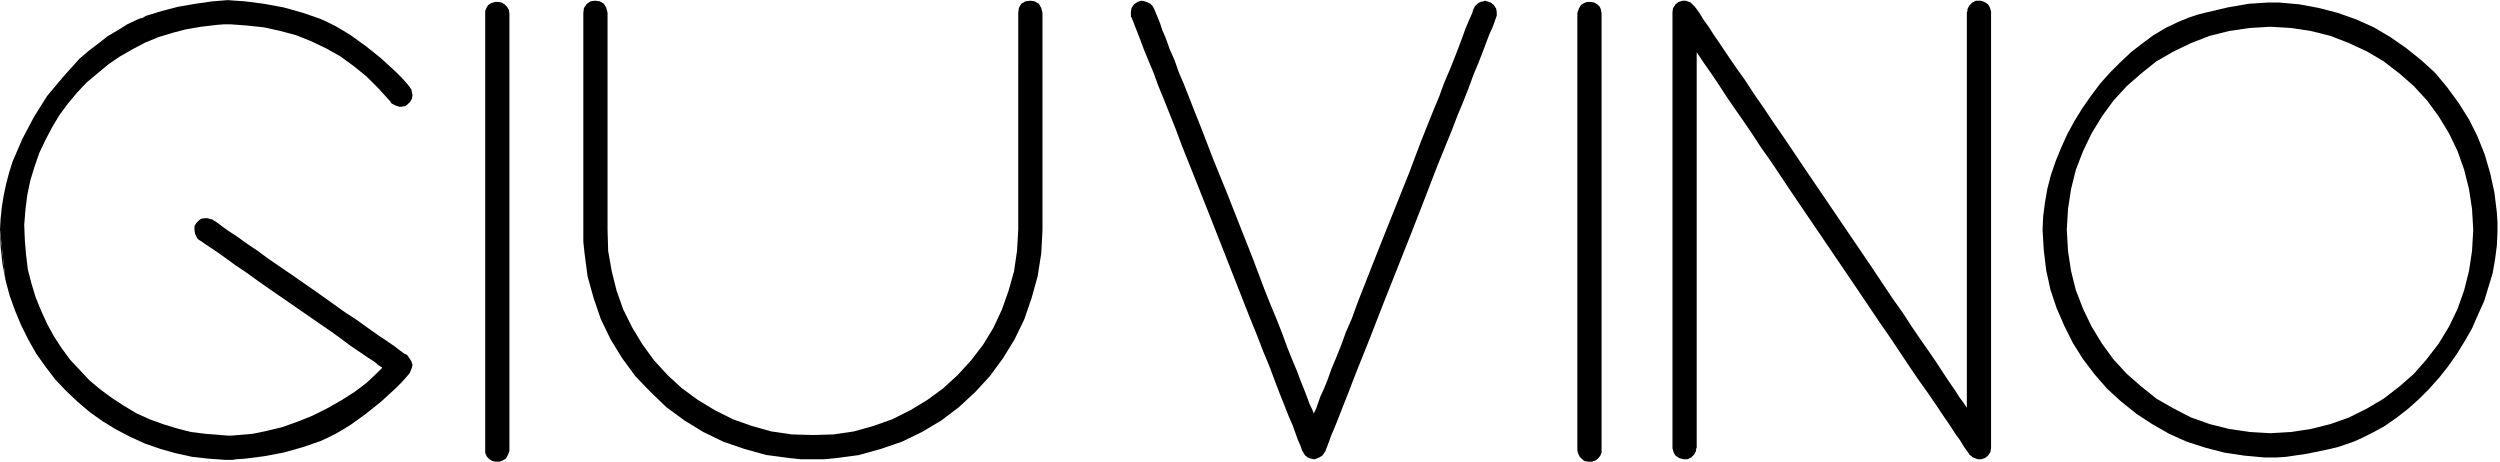<svg xmlns="http://www.w3.org/2000/svg" width="495.26" height="91.46" viewBox="0 0 495.26 91.46"><g transform="translate(-172.06 -359.44)"><path d="M172.06,404.94l.12-2.16.24-2.28.36-2.28.48-2.28.6-2.28.72-2.28,1.92-4.44,2.28-4.32,2.64-4.2,3.12-3.72,3.24-3.6,1.8-1.56,1.92-1.44,1.8-1.44,2.04-1.2,1.92-1.2,2.04-.96.6-.24h.12l.36-.12.6-.36,3.12-.96,3.24-.84,3.48-.6,3.36-.48,1.56-.12,1.44-.12,1.56.12,1.8.12,3.72.48,3.96.72,3.84,1.08,3.48,1.2,1.56.72,1.44.72,1.44.84,1.56.96,3,2.16,3,2.4,2.88,2.64,1.2,1.2,1.08,1.2.48.6.12.12v.12l.24.24.12.6.12.6-.12.72-.36.6-.48.48-.48.36-.72.12h-.48l-.72-.24-.72-.36-.12-.12-.12-.12v-.12l-.12-.12-2.28-2.52-2.4-2.4-2.52-2.04-2.64-1.92-2.76-1.56-3-1.44-3-1.2-3.12-.84-3.24-.72-3.36-.36-3.24-.24h-1.44l-1.44.12-3,.36-2.88.48-2.76.72-2.76.84-2.64,1.08-2.52,1.32-2.52,1.44-2.28,1.56-2.16,1.8-2.16,1.8-1.92,2.04-1.8,2.16-1.68,2.28-1.44,2.4-1.32,2.52-1.2,2.52-.96,2.76-.84,2.76-.6,2.88-.36,2.88-.24,3,.12,3,.24,2.88.36,3,.72,2.76.84,2.76,1.08,2.64,1.2,2.64,1.32,2.4,1.56,2.4,1.68,2.28,1.92,2.04,1.92,2.04,2.16,1.8,2.28,1.68,2.4,1.56,2.4,1.44,2.64,1.2,2.64.96,2.76.84,2.76.72,2.88.36,3,.24,1.56.12h.6l1.32-.12,2.88-.24,2.88-.6,3-.72,3-1.08,3-1.2,2.88-1.44,2.76-1.56,2.64-1.68,2.4-1.8,2.04-1.92.96-.96.12-.12-.12-.12-.6-.36-.84-.72-1.32-.84-1.56-1.08-1.8-1.2-1.92-1.44-2.16-1.56-2.28-1.56-9.72-6.72-2.4-1.68-2.16-1.56-2.16-1.44-1.8-1.32-1.68-1.2-1.44-.96-1.08-.72-.84-.6-.24-.12-.12-.12-.24-.12-.24-.36-.36-.72-.12-.84v-.72l.36-.6.48-.48.48-.36.72-.12h.48l.96.24.24.12.12.12.24.12.36.24.96.72,1.32.96,1.68,1.08,1.8,1.32,2.16,1.44,2.28,1.68,4.92,3.36,5.16,3.6,5.04,3.6,2.4,1.56,2.16,1.56,2.04,1.44,1.8,1.2,1.56,1.08,1.08.84.84.6.36.12.12.12.12.12.24.36.48.72.24.72-.12.6-.24.6-.12.24v.12l-.12.12-.48.6-1.08,1.2-1.2,1.2-2.88,2.64-3,2.4-3,2.16-1.56.96-1.44.84-1.44.72-1.56.72-3.48,1.2-3.84,1.08-3.84.72-3.72.48-1.8.12-.72.12H216.7l-3.36-.24-3.24-.36-3.24-.72-3-.84-3.12-1.08-2.88-1.32-2.76-1.44-2.76-1.68-2.52-1.8-2.4-2.04-2.28-2.16-2.16-2.28-1.92-2.52-1.8-2.52-1.56-2.76-1.44-2.88-1.2-2.88-1.08-3-.84-3.12Z"/><path d="M173.14,414.9l-.6-3.24-.36-3.36-.12-3.36"/><path d="M268.18,448.62v-87l.24-.6.36-.6.6-.36.72-.24h.72l.6.12.6.36.48.48.36.6.12.72v86.64l-.12.36-.24.6-.36.6-.6.36-.6.24h-.72l-.72-.12-.6-.36-.48-.48-.36-.72v-.6"/><path d="M332.98,450.42H330.7l-2.28-.24-4.56-.6-4.32-1.2-4.2-1.44-3.96-1.92-3.72-2.28-3.6-2.64-3.12-3-3-3.12-2.64-3.6-2.28-3.72-1.92-3.96-1.44-4.2-1.2-4.32-.6-4.56-.24-2.28V361.98l.12-.96.6-.84.72-.48.96-.12.84.12.84.48.48.84.24.96v42.96l.12,4.2.72,4.08.96,3.84,1.32,3.72,1.8,3.6,2.04,3.36,2.28,3.12,2.64,2.88,2.88,2.64,3.12,2.28,3.36,2.04,3.6,1.8,3.72,1.32,3.84,1.08,4.08.6,4.2.12,4.08-.12,4.08-.6,3.84-1.08,3.72-1.32,3.6-1.8,3.36-2.04,3.12-2.28,2.88-2.64,2.64-2.88,2.4-3.12,2.04-3.36,1.68-3.6,1.32-3.72,1.08-3.84.6-4.08.24-4.2V361.98l.12-.96.48-.84.84-.48.96-.12.84.12.84.48.48.84.24.96v43.08l-.12,2.28-.12,2.28-.72,4.56-1.2,4.32-1.44,4.2-1.92,3.96-2.28,3.72-2.64,3.6-2.88,3.12-3.24,3-3.48,2.64-3.84,2.28-3.96,1.92-4.2,1.44-4.32,1.2-4.44.6-2.4.24h-2.4"/><path d="M432.34,450.42l-.6-.12-.6-.24-.48-.36-.36-.48-.12-.36h-.12l-.12-.36-.24-.72-.48-1.08-.48-1.32-.6-1.68-.84-1.92-.84-2.16-.96-2.4-.96-2.52-1.08-2.88-1.2-2.88-1.2-3.12-1.32-3.24-2.64-6.72-5.52-14.04-2.76-6.96-2.64-6.6-1.2-3.24-1.2-3-1.2-3-1.08-2.64-.96-2.64-.96-2.28-.84-2.04-.72-1.92-.6-1.56-.48-1.2-.36-.96-.24-.6-.12-.24v-.12h-.12v-1.08l.12-.72.48-.72.72-.48.72-.24.72.12.6.24.48.24.48.48.12.24.12.24.12.24.24.6.36.84.48,1.2.48,1.44.72,1.68.72,2.04.96,2.16.84,2.4,1.08,2.52,1.08,2.76,1.08,2.76,1.2,3,2.4,6.24,2.64,6.48,5.16,13.08,2.4,6.36,1.2,3,1.2,2.88,1.08,2.76.96,2.64.96,2.4.96,2.28.72,1.92.72,1.8.6,1.56.48,1.32.48.96.24.6.12.36.12-.36.36-.72.36-1.08.48-1.32.72-1.56.72-1.8.72-2.04.96-2.28.96-2.4.96-2.64,1.2-2.76,1.08-3,2.4-6.12,2.52-6.36,5.28-13.2,2.4-6.36,2.4-6,1.2-2.88.96-2.64,1.08-2.52.96-2.4.84-2.16.72-1.92.6-1.68.6-1.44.48-1.08.36-.84.12-.48.12-.24.24-.48.48-.48.6-.36.6-.12.24-.12.48.12.72.24.6.48.48.72.12.72v.72l-.12.24v.12l-.12.24-.24.72-.36.96-.6,1.32-.6,1.56-.72,1.92-.84,2.16-.96,2.28-.96,2.64-1.08,2.76-1.2,2.88-1.2,3.12-2.64,6.48-2.64,6.84-2.76,7.08-2.76,6.96-2.76,6.96-2.52,6.48-1.2,3-1.2,3-1.08,2.76-.96,2.52-.96,2.4-.84,2.16-.72,1.8-.72,1.68-.48,1.32-.36.96-.24.6-.12.36-.12.12-.12.24-.36.48-.6.36-.6.24-.24.12h-.24"/><path d="M484.54,448.62V361.98l.12-.36.24-.6.36-.6.6-.36.6-.24h.72l.72.12.6.36.48.48.24.6.12.72v87l-.24.6-.48.6-.48.36-.72.24h-.72l-.72-.12-.48-.36-.48-.48-.36-.72-.12-.6"/><path d="M562.18,449.46l-.12-.24-.36-.48-.6-.84-.72-1.2-.96-1.32-1.08-1.68-1.32-1.92-1.44-2.16-1.56-2.28-1.8-2.52-1.8-2.64-1.92-2.88-1.92-2.88-2.16-3.12-4.2-6.24-8.88-13.08-4.32-6.36-4.08-6.12-2.04-2.88-1.8-2.76-1.8-2.64-1.68-2.4-1.56-2.28-1.32-2.04-1.2-1.8-1.08-1.56-.84-1.2-.72-1.08-.48-.72-.24-.36v78.36l-.12.24v.36l-.36.72-.6.6-.72.36h-.84l-.84-.24-.72-.48-.36-.6-.24-.84v-86.4l.12-.84.48-.72.6-.48.84-.24h.6l.96.36.72.72.12.12.36.48.6.84.72,1.2.96,1.32,1.08,1.68,1.32,1.92,1.44,2.16,1.56,2.28,1.8,2.52,1.8,2.76,1.92,2.76,1.92,2.88,2.16,3.12,4.2,6.24,8.88,13.08,4.32,6.36,4.08,6.12,2.04,2.88,1.8,2.76,1.8,2.64,1.68,2.4,1.56,2.28,1.32,2.04,1.2,1.8,1.08,1.56.84,1.32.72.96.48.72.24.36V361.86l.12-.24v-.36l.36-.72.6-.6.72-.36h.96l.72.24.72.48.36.6.24.84v86.4l-.12.84-.48.72-.6.48-.72.24h-.72l-.96-.36-.72-.6"/><path d="M46.44-1169.88H43.92l-3.96-.36-3.96-.6-3.72-.96L28.56-1173l-3.479-1.56-3.361-1.92-3.119-2.04-3-2.4-2.759-2.52-2.52-2.88-2.281-3L6-1192.56l-1.68-3.36-1.56-3.6-1.2-3.6-.84-3.84-.48-3.96L0-1215l.12-2.64.36-2.76.481-2.76.72-2.759.959-2.76,1.08-2.64,1.2-2.641,1.44-2.64,1.56-2.52,1.68-2.4,1.8-2.4,1.92-2.16,2.04-2.04,2.16-2.04,2.16-1.679,2.28-1.68,2.4-1.44,2.52-1.2.6-.24.24-.12.36-.121.84-.36,1.8-.6,1.921-.481,4.08-.959,4.2-.72,1.92-.121,1.8-.12H46.8l4.08.36,3.84.72,3.72.96,3.721,1.319,3.479,1.561,3.24,1.92L72-1251l3,2.4,2.76,2.52,2.4,2.88,2.28,3.119,2.04,3.24,1.679,3.361,1.44,3.6,1.08,3.72.841,3.84.48,3.96.12,1.92v1.92L90-1211.88l-.36,2.76-.48,2.759-.841,2.76-.84,2.759-1.2,2.641-1.2,2.759-1.44,2.52-1.56,2.52L80.4-1188l-1.8,2.28-2.039,2.281-2.04,2.039-2.16,1.921-2.16,1.68-2.4,1.68-2.4,1.32-2.4,1.2-.36.12-.12.121H62.4l-.48.24-1.68.6-1.8.6-2.039.48-4.081.84-4.08.6ZM45.12-1255.2h0l-4.08.24-4.08.6-3.84.959-3.72,1.44-3.48,1.68-3.36,1.92-3,2.4-2.88,2.52-2.64,2.88-2.28,3.12-2.04,3.36-1.68,3.48-1.44,3.72-.959,3.84-.6,3.96L4.8-1215l.24,4.2.6,3.96L6.6-1203l1.44,3.721,1.68,3.479,2.04,3.361,2.28,3.119,2.64,2.88,2.88,2.52,3,2.4,3.36,1.92,3.48,1.8,3.72,1.32,3.84.96,4.08.6,4.08.24,4.081-.24,3.96-.6,3.839-.96,3.721-1.32,3.6-1.8,3.24-1.92,3.119-2.4,2.88-2.52,2.52-2.88,2.4-3.119,2.04-3.361,1.679-3.479L83.52-1203l.96-3.839.6-3.96.24-4.2-.24-4.08-.6-3.96-.96-3.84-1.32-3.72-1.679-3.48-2.04-3.36-2.28-3.12-2.641-2.88-2.88-2.52-3.119-2.4-3.24-1.92-3.6-1.68L57-1253.4l-3.839-.959-3.96-.6-4.081-.24Z" transform="translate(576.7 1619.94)"/><path d="M46.457-1169.38l-2.582,0-3.99-.364-3.985-.6-.025-.006-3.748-.969-3.747-1.208-3.548-1.594-3.386-1.936-3.158-2.068-3.026-2.421-2.78-2.539-.018-.021-2.542-2.907-2.306-3.037-2.063-3.283-1.692-3.385-1.575-3.641-1.209-3.625L.224-1206.9l-.482-3.991L-.5-1215l.125-2.708.363-2.781.489-2.8.732-2.8.969-2.786,1.088-2.657,1.217-2.673,1.454-2.663,1.575-2.544,1.69-2.414,1.826-2.431,1.94-2.181,2.051-2.05,2.2-2.072,2.17-1.687,2.319-1.707,2.443-1.463,2.549-1.212.581-.233.253-.126.374-.125.86-.367,1.837-.61,1.928-.482,4.11-.965,4.227-.725,1.946-.122,1.831-.121,2.2,0,4.128.367,3.873.727,3.762.973,3.758,1.334,3.505,1.572.024.014,3.27,1.939,3.148,2.181,3.024,2.421,2.785,2.543.022.026,2.42,2.905,2.3,3.148,2.064,3.283,1.7,3.4,1.456,3.646,1.088,3.752.849,3.887.482,3.989.121,1.951v1.942l-.123,2.683-.363,2.781-.485,2.79-1.7,5.581L86.737-1198l-1.21,2.781-.014.024-1.449,2.535-1.575,2.544-1.7,2.423-1.82,2.3-2.059,2.3-2.062,2.059-2.185,1.942-2.18,1.695-2.422,1.7-.024.013-2.417,1.329-2.432,1.216-.281.093-.182.184h-.211l-.4.2-1.719.613-1.844.613-2.053.483-4.109.845-4.119.6Zm-2.514-1h2.481l1.764-.117,4.046-.6,4.06-.835,2.011-.473,1.773-.591,1.647-.587.558-.28h.031l.057-.057.439-.146,2.359-1.179,2.367-1.3L69.9-1178.2l2.137-1.662,2.137-1.9,2.02-2.019,2.02-2.259L80-1188.3l1.664-2.377,1.547-2.5,1.422-2.489,1.193-2.742,1.186-2.611,1.662-5.459.473-2.719.356-2.729.118-2.608v-1.893l-.118-1.889-.475-3.922-.832-3.8-1.069-3.68-1.423-3.558-1.659-3.32-2.018-3.2-2.26-3.093-2.368-2.841-2.723-2.486L71.7-1250.6l-3.092-2.14-3.2-1.9-3.435-1.541-3.681-1.305-3.682-.951-3.8-.712-4.033-.356H44.657l-1.783.119-1.895.119-4.159.713-4.061.955-1.9.475-1.762.587-.859.366-.327.109-.246.121-.585.234-2.484,1.183-2.359,1.415-2.256,1.662-2.136,1.661-2.138,2.019-2.025,2.025-1.9,2.134-1.783,2.376-1.667,2.382-1.545,2.5-1.425,2.612-1.189,2.615L3.108-1228.5l-.948,2.729-.71,2.72-.475,2.729L.618-1217.6.5-1215l.238,4.038.475,3.921.829,3.791,1.185,3.554,1.546,3.568,1.663,3.325,2.015,3.2,2.257,2.969,2.49,2.846,2.727,2.49,2.969,2.374,3.087,2.019,3.326,1.9,3.432,1.539,3.68,1.187,3.68.95,3.92.593Zm1.177-3.8-.029,0-4.123-.245-4.128-.609-3.886-.974L29.2-1177.34l-.03-.016-3.5-1.81-3.394-1.939-.03-.024-3.018-2.414-2.9-2.538-.019-.02-2.658-2.9-.016-.022-2.3-3.155-2.063-3.4-1.7-3.516-1.451-3.75-.976-3.916-.605-4.006L4.3-1215l.247-4.154.61-4.006.967-3.871,1.467-3.786,1.7-3.522,2.064-3.4,2.3-3.143.019-.021,2.658-2.9.021-.018,2.9-2.534,3.031-2.425.034-.019,3.39-1.936,3.517-1.7,3.749-1.451,3.919-.976,4.123-.6,4.08-.24.029.5.029-.5,4.126.245,4.006.61,3.87.967,3.781,1.464,3.643,1.7,3.266,1.935.024.019,3.144,2.42,2.9,2.538,2.678,2.921,2.32,3.178,2.063,3.4,1.691,3.5L84.005-1227l.97,3.887.6,4.005.242,4.109-.247,4.276-.609,4.006-.974,3.885-1.329,3.746-.012.024-1.7,3.522-2.055,3.384-2.437,3.166-2.542,2.905-2.929,2.562-3.143,2.419-.026.016-3.271,1.937-3.627,1.814-3.8,1.344-3.886.969-4.005.6Zm-4.029-1.239,4.029.237,4.028-.237,3.914-.593,3.793-.949,3.669-1.3,3.557-1.778,3.2-1.9,3.083-2.372,2.843-2.488,2.488-2.843,2.374-3.085,2.014-3.317,1.657-3.433,1.3-3.672.949-3.793.592-3.913.237-4.148-.237-4.028-.592-3.914-.949-3.794-1.3-3.672-1.657-3.434-2.017-3.321-2.251-3.081-2.6-2.839-2.847-2.492-3.083-2.372-3.193-1.892-3.563-1.663-3.676-1.423-3.786-.946-3.914-.593-4.028-.237-4.028.237-4.034.594-3.786.946L29.6-1251.5l-3.447,1.664-3.311,1.892-2.962,2.369-2.851,2.495-2.6,2.839-2.251,3.081-2.017,3.321L8.5-1230.4l-1.421,3.672-.946,3.787-.593,3.914L5.3-1215l.237,4.148.593,3.913.946,3.786,1.421,3.673,1.661,3.44,2.017,3.322,2.251,3.08,2.6,2.839,2.851,2.495,2.962,2.369,3.317,1.9,3.441,1.78,3.665,1.3,3.793.948Z" transform="translate(576.7 1619.94)" fill="rgba(0,0,0,0)"/></g></svg>